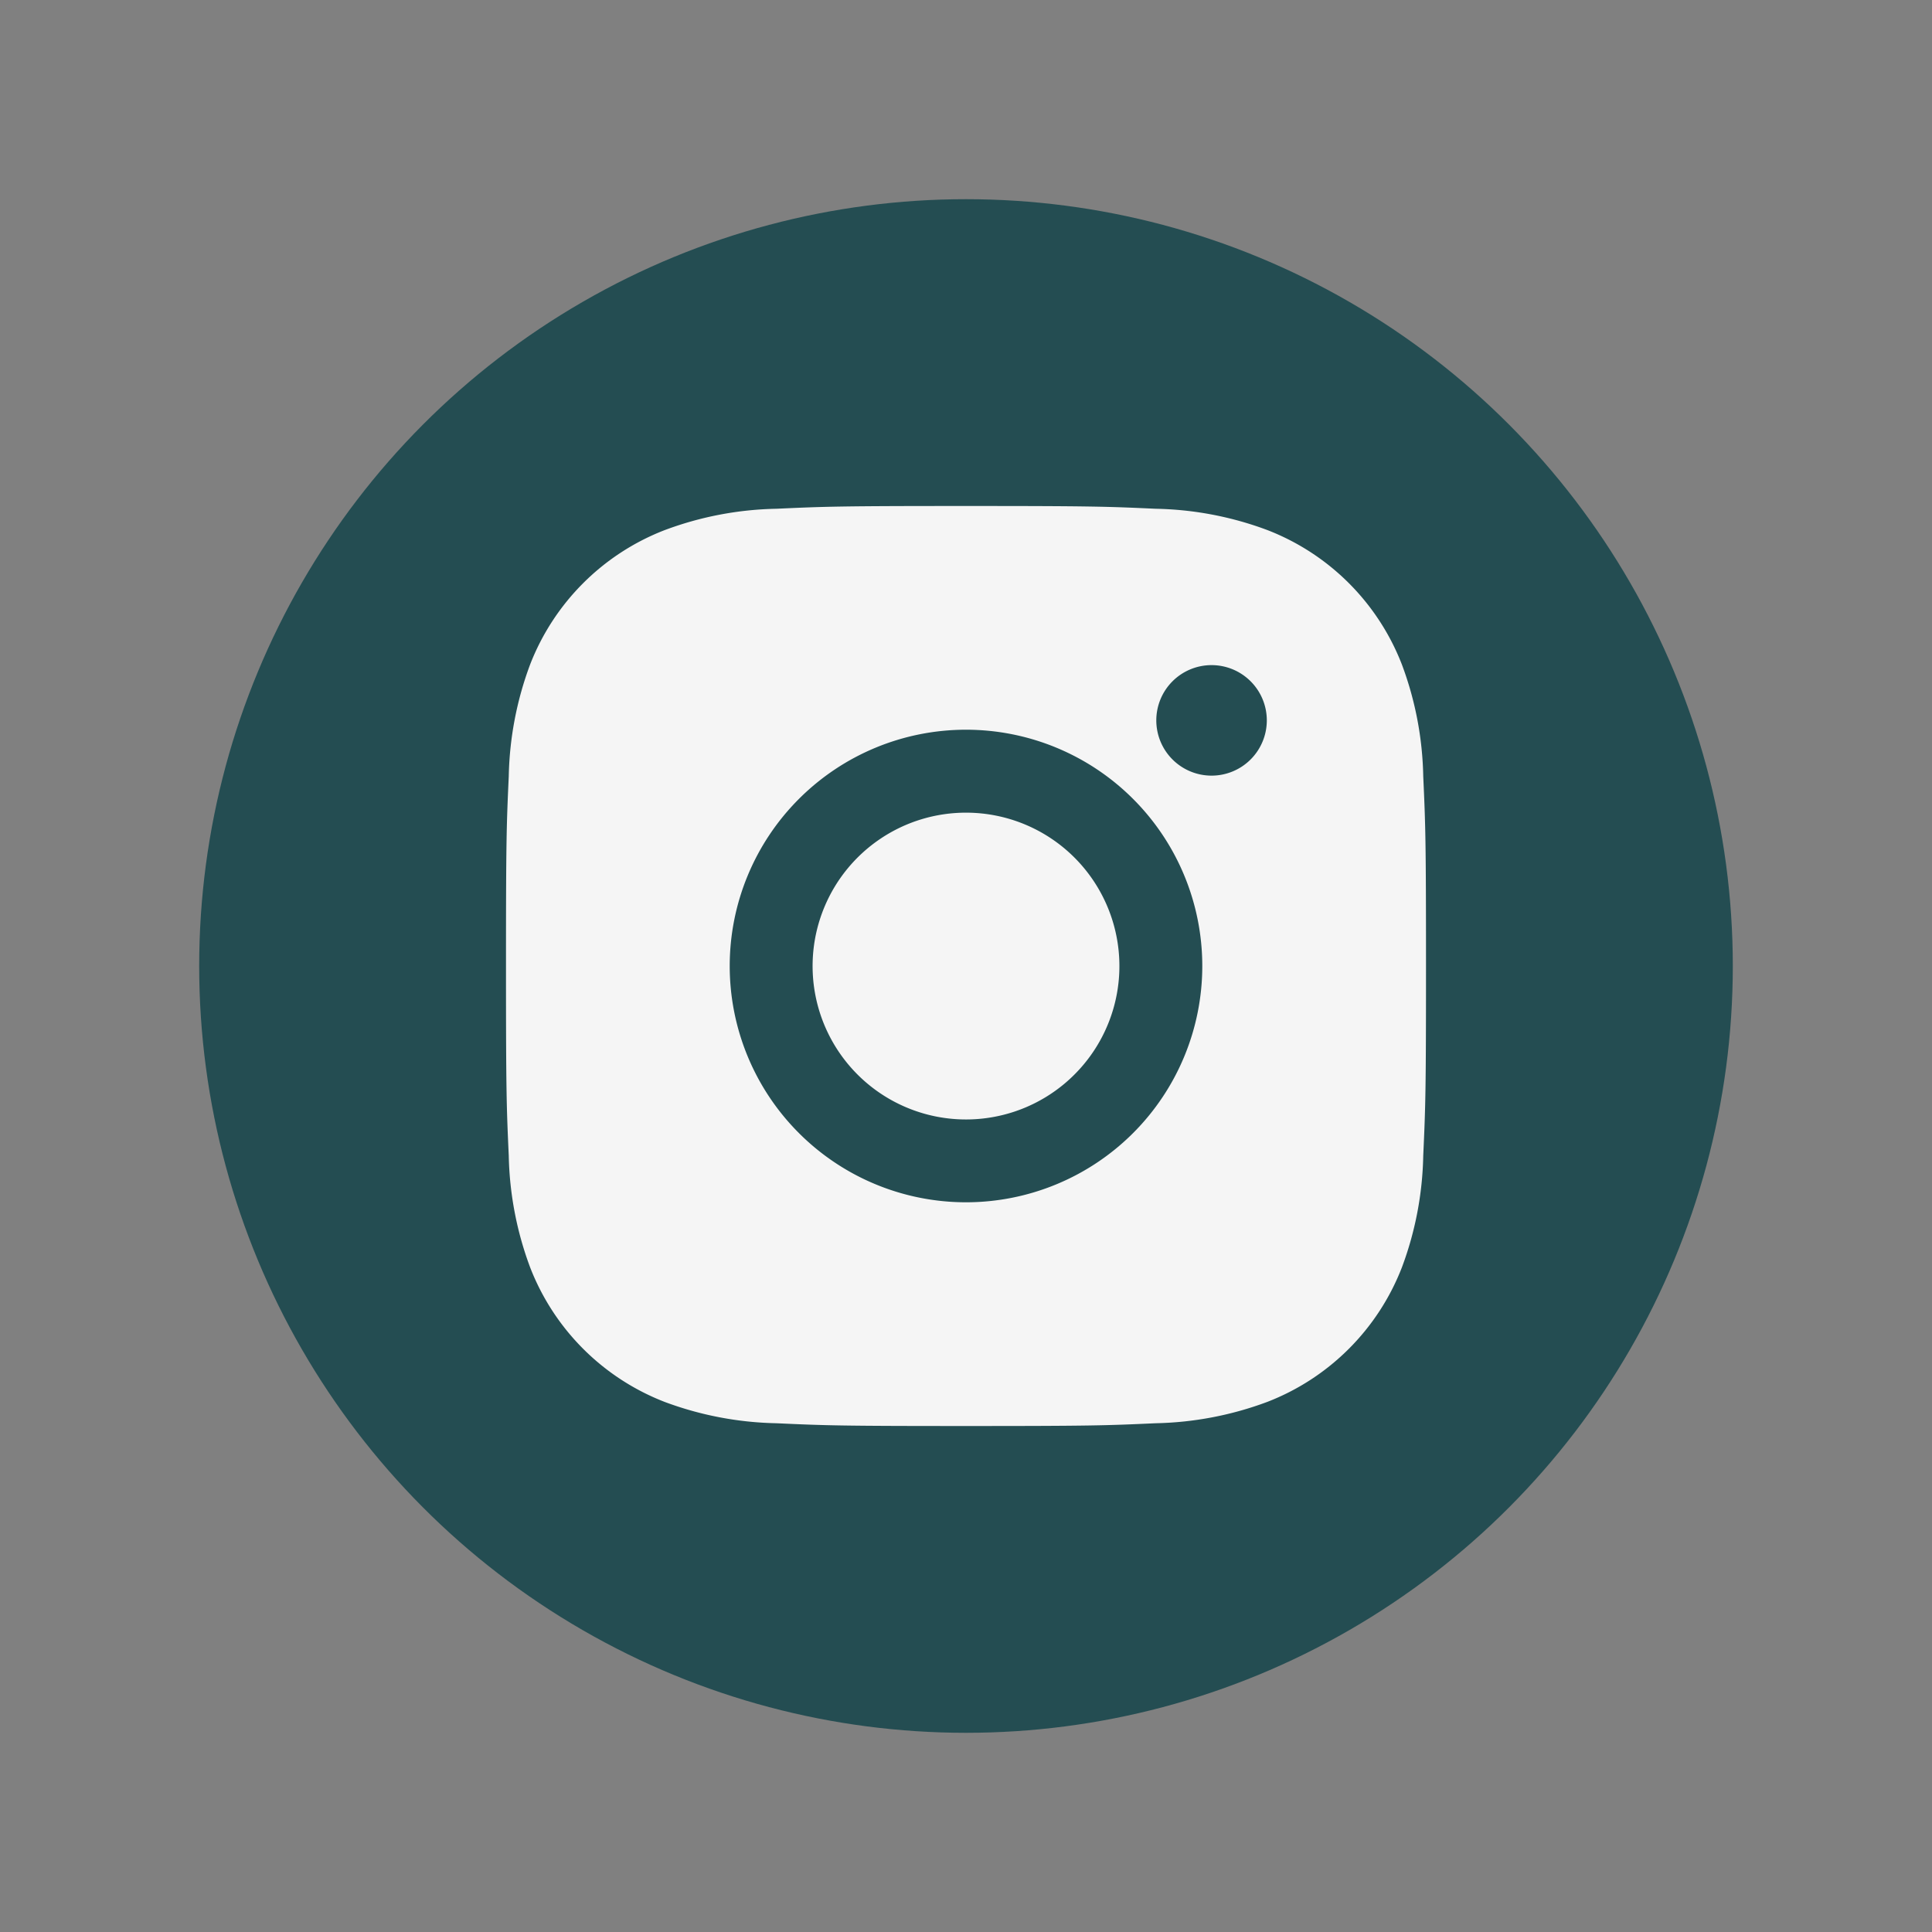 <?xml version="1.0" encoding="UTF-8"?> <svg xmlns="http://www.w3.org/2000/svg" id="Слой_1" data-name="Слой 1" viewBox="0 0 300 300"><rect x="0" y="0" width="300" height="300" fill="#808080" stroke="none"/> <defs> <style>.cls-1{fill:#244d52;}.cls-2{fill:#f5f5f5;fill-rule:evenodd;}</style> </defs> <g id="INSTAGRAM"> <circle id="BACK" class="cls-1" cx="150" cy="150" r="119.07"></circle> <path id="INSTAGRAM-2" data-name="INSTAGRAM" class="cls-2" d="M217.69,103.2A36.55,36.55,0,0,0,196.8,82.31,52.2,52.2,0,0,0,179.46,79c-7.62-.35-10.06-.43-29.46-.43s-21.83.08-29.45.43a52.21,52.21,0,0,0-17.35,3.32A36.55,36.55,0,0,0,82.31,103.2,52.46,52.46,0,0,0,79,120.54c-.35,7.62-.43,10.06-.43,29.46s.08,21.83.43,29.46a52.46,52.46,0,0,0,3.32,17.34,36.55,36.55,0,0,0,20.89,20.89A52.47,52.47,0,0,0,120.55,221c7.62.35,10,.43,29.45.43s21.84-.08,29.46-.43a52.46,52.46,0,0,0,17.34-3.32,36.55,36.55,0,0,0,20.89-20.89A52.2,52.2,0,0,0,221,179.46c.35-7.63.43-10.06.43-29.46s-.08-21.84-.43-29.46A52.2,52.2,0,0,0,217.69,103.2ZM150,186.69A36.69,36.69,0,1,1,186.69,150,36.69,36.69,0,0,1,150,186.69Zm38.14-66.25a8.58,8.58,0,1,1,8.57-8.58A8.58,8.58,0,0,1,188.14,120.44ZM173.82,150A23.82,23.82,0,1,1,150,126.19,23.82,23.82,0,0,1,173.82,150Z"></path> </g> </svg> 